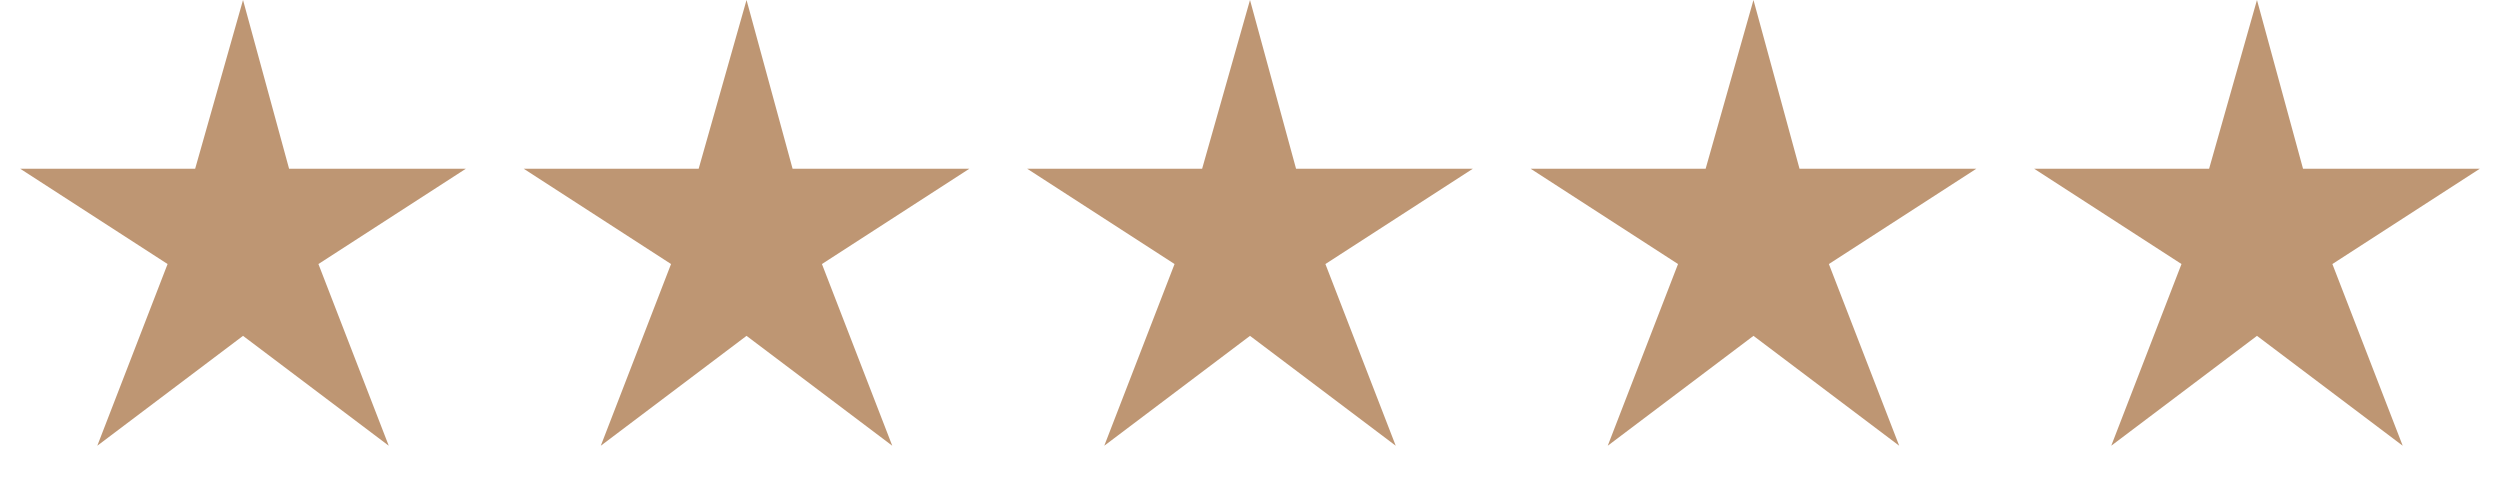 <svg xmlns="http://www.w3.org/2000/svg" fill="none" viewBox="0 0 62 12" height="12" width="62">
<path fill="#BE9673" d="M11.554 4.184H7.169L6.027 0L4.84 4.184H0.5L4.156 6.548L2.413 11.054L6.027 8.329L9.641 11.054L7.897 6.548L11.554 4.184Z"></path>
<path fill="#BE9673" d="M24.041 4.184H19.656L18.514 -0L17.327 4.184H12.987L16.642 6.548L14.9 11.054L18.514 8.329L22.128 11.054L20.384 6.548L24.041 4.184Z"></path>
<path fill="#BE9673" d="M36.527 4.184H32.142L31 -0L29.813 4.184H25.473L29.129 6.548L27.386 11.054L31 8.329L34.614 11.054L32.87 6.548L36.527 4.184Z"></path>
<path fill="#BE9673" d="M49.014 4.184H44.628L43.486 -0L42.3 4.184H37.959L41.615 6.548L39.872 11.054L43.486 8.329L47.1 11.054L45.356 6.548L49.014 4.184Z"></path>
<path fill="#BE9673" d="M61.5 4.184H57.115L55.973 -0L54.786 4.184H50.446L54.101 6.548L52.359 11.054L55.973 8.329L59.587 11.054L57.843 6.548L61.5 4.184Z"></path>
</svg>

